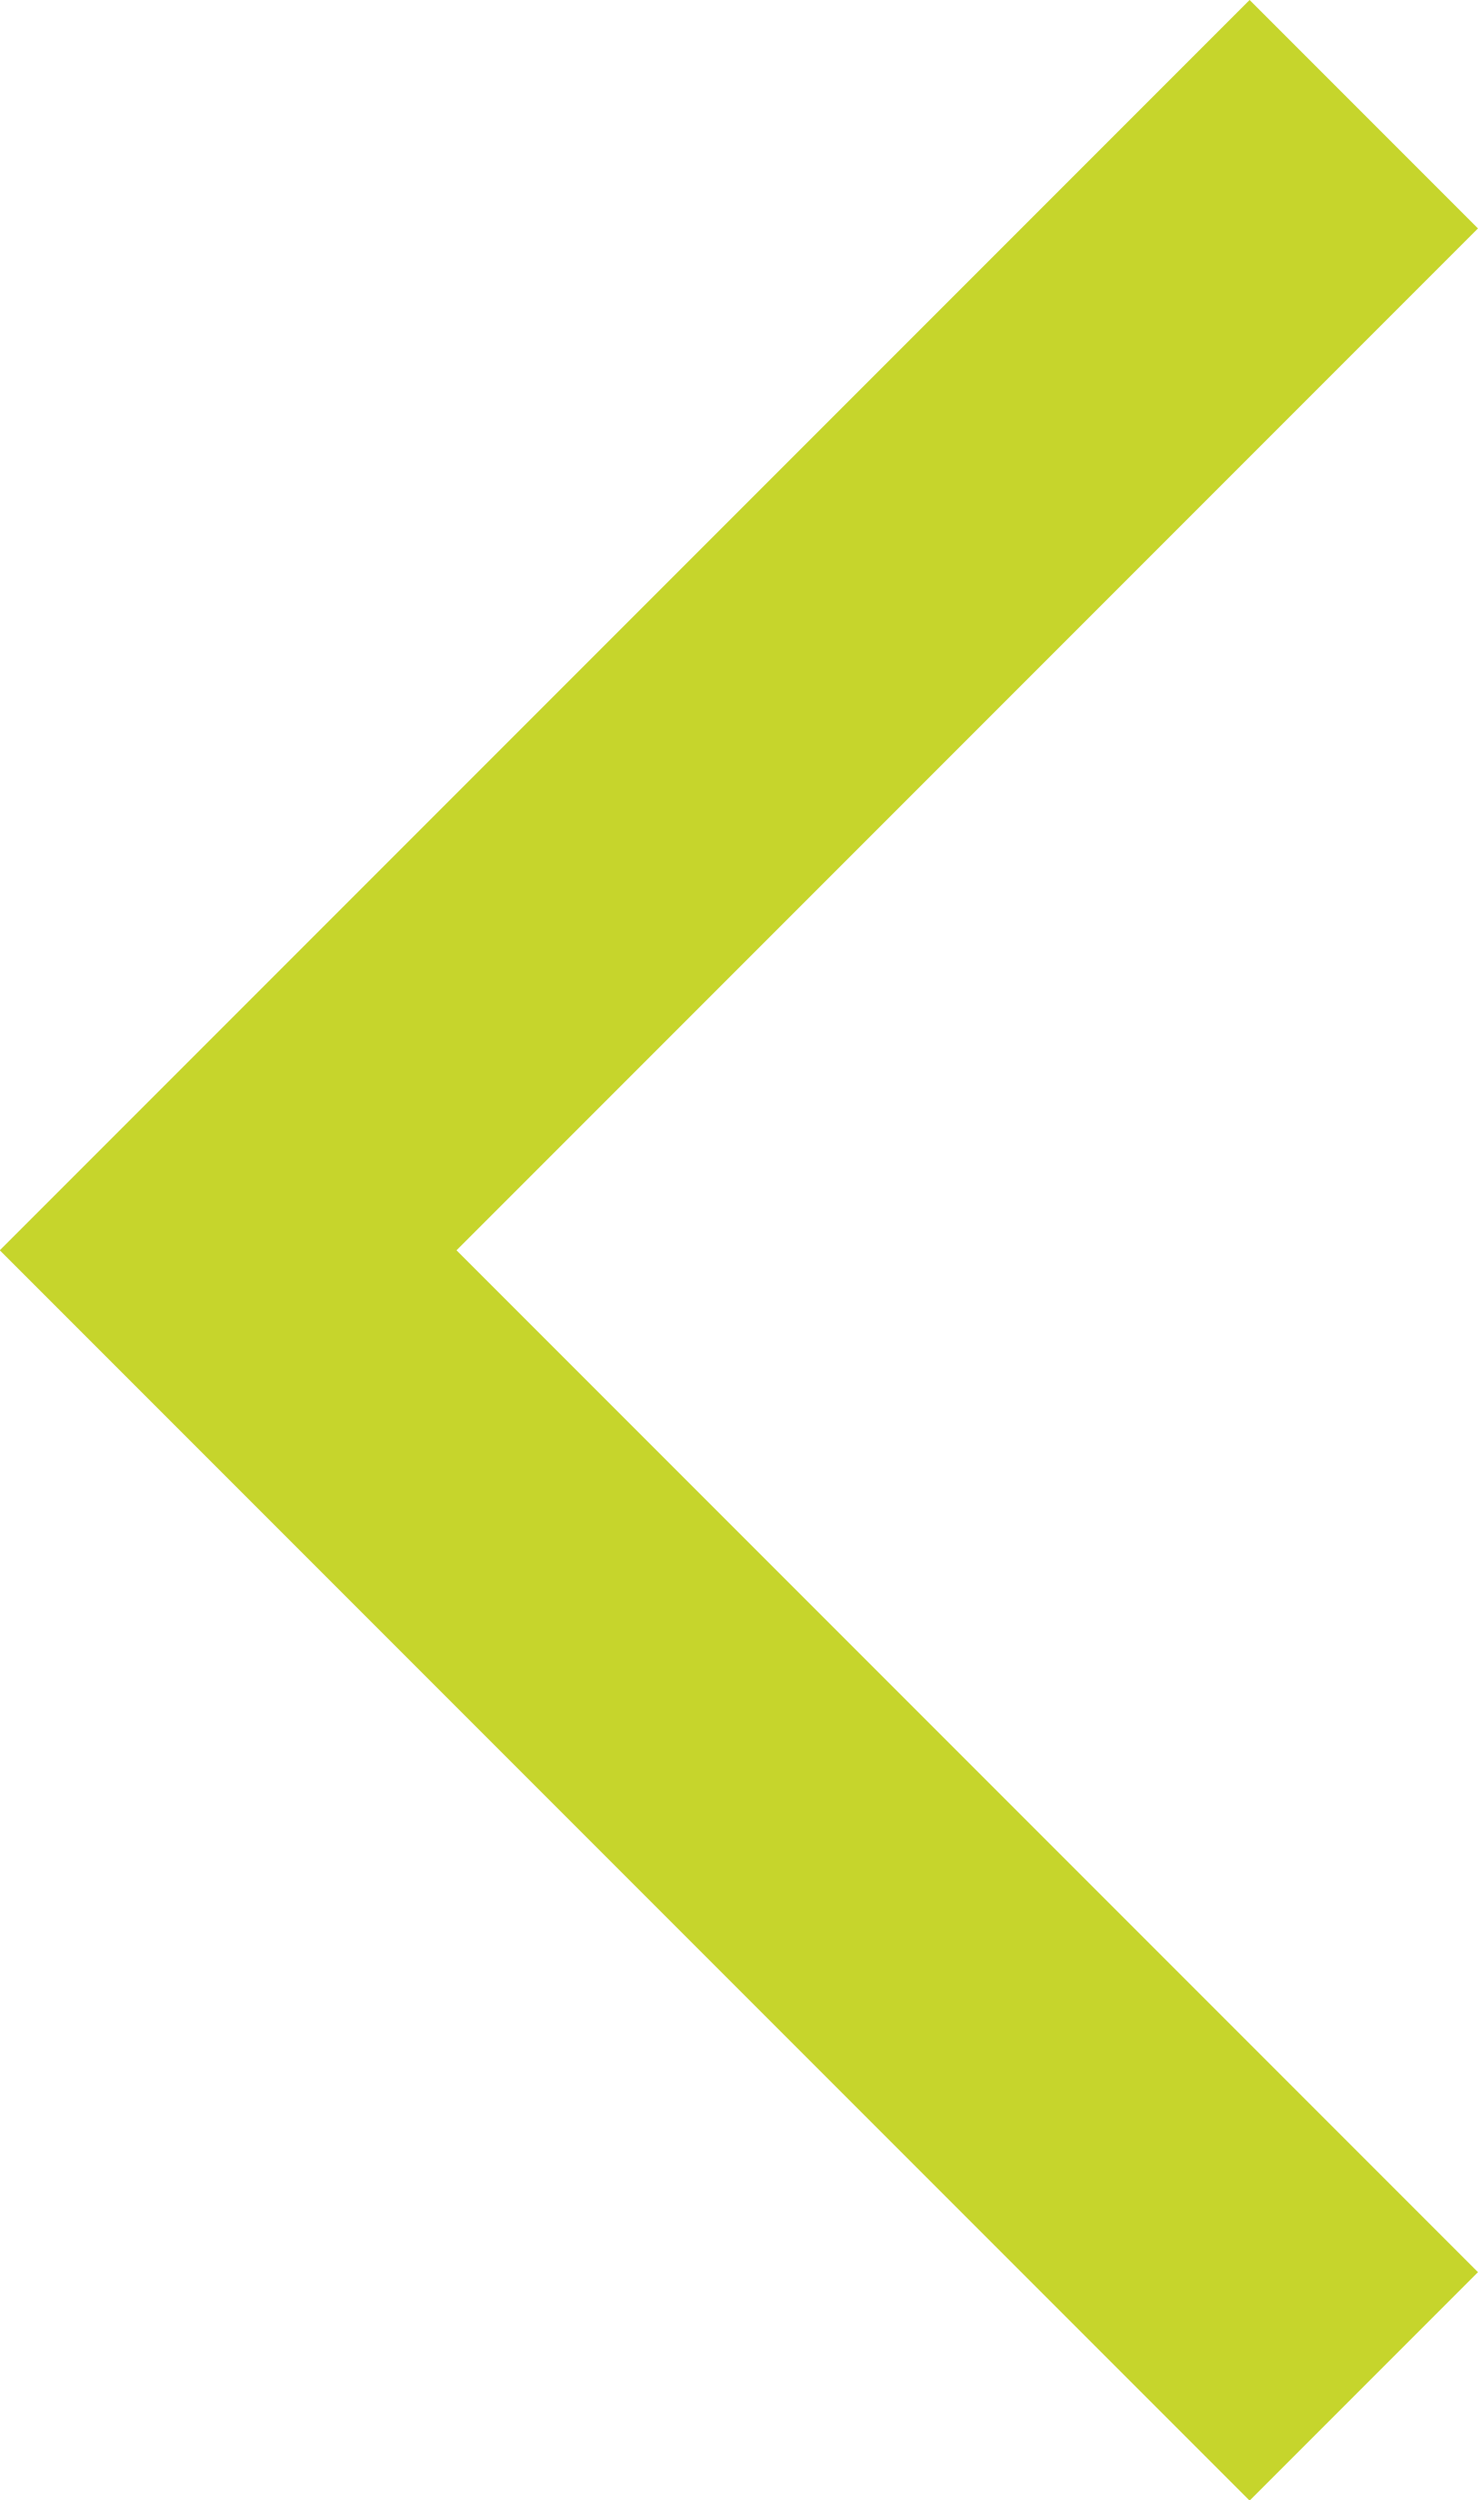 <svg xmlns="http://www.w3.org/2000/svg" width="27.461" height="46.436" viewBox="0 0 27.461 46.436">
  <path id="Path_1" data-name="Path 1" d="M636.7,343.2l-21.1,21.1,21.1,21.1" transform="translate(-611.361 -341.079)" fill="none" stroke="#c6d52c" stroke-width="6"/>
</svg>
